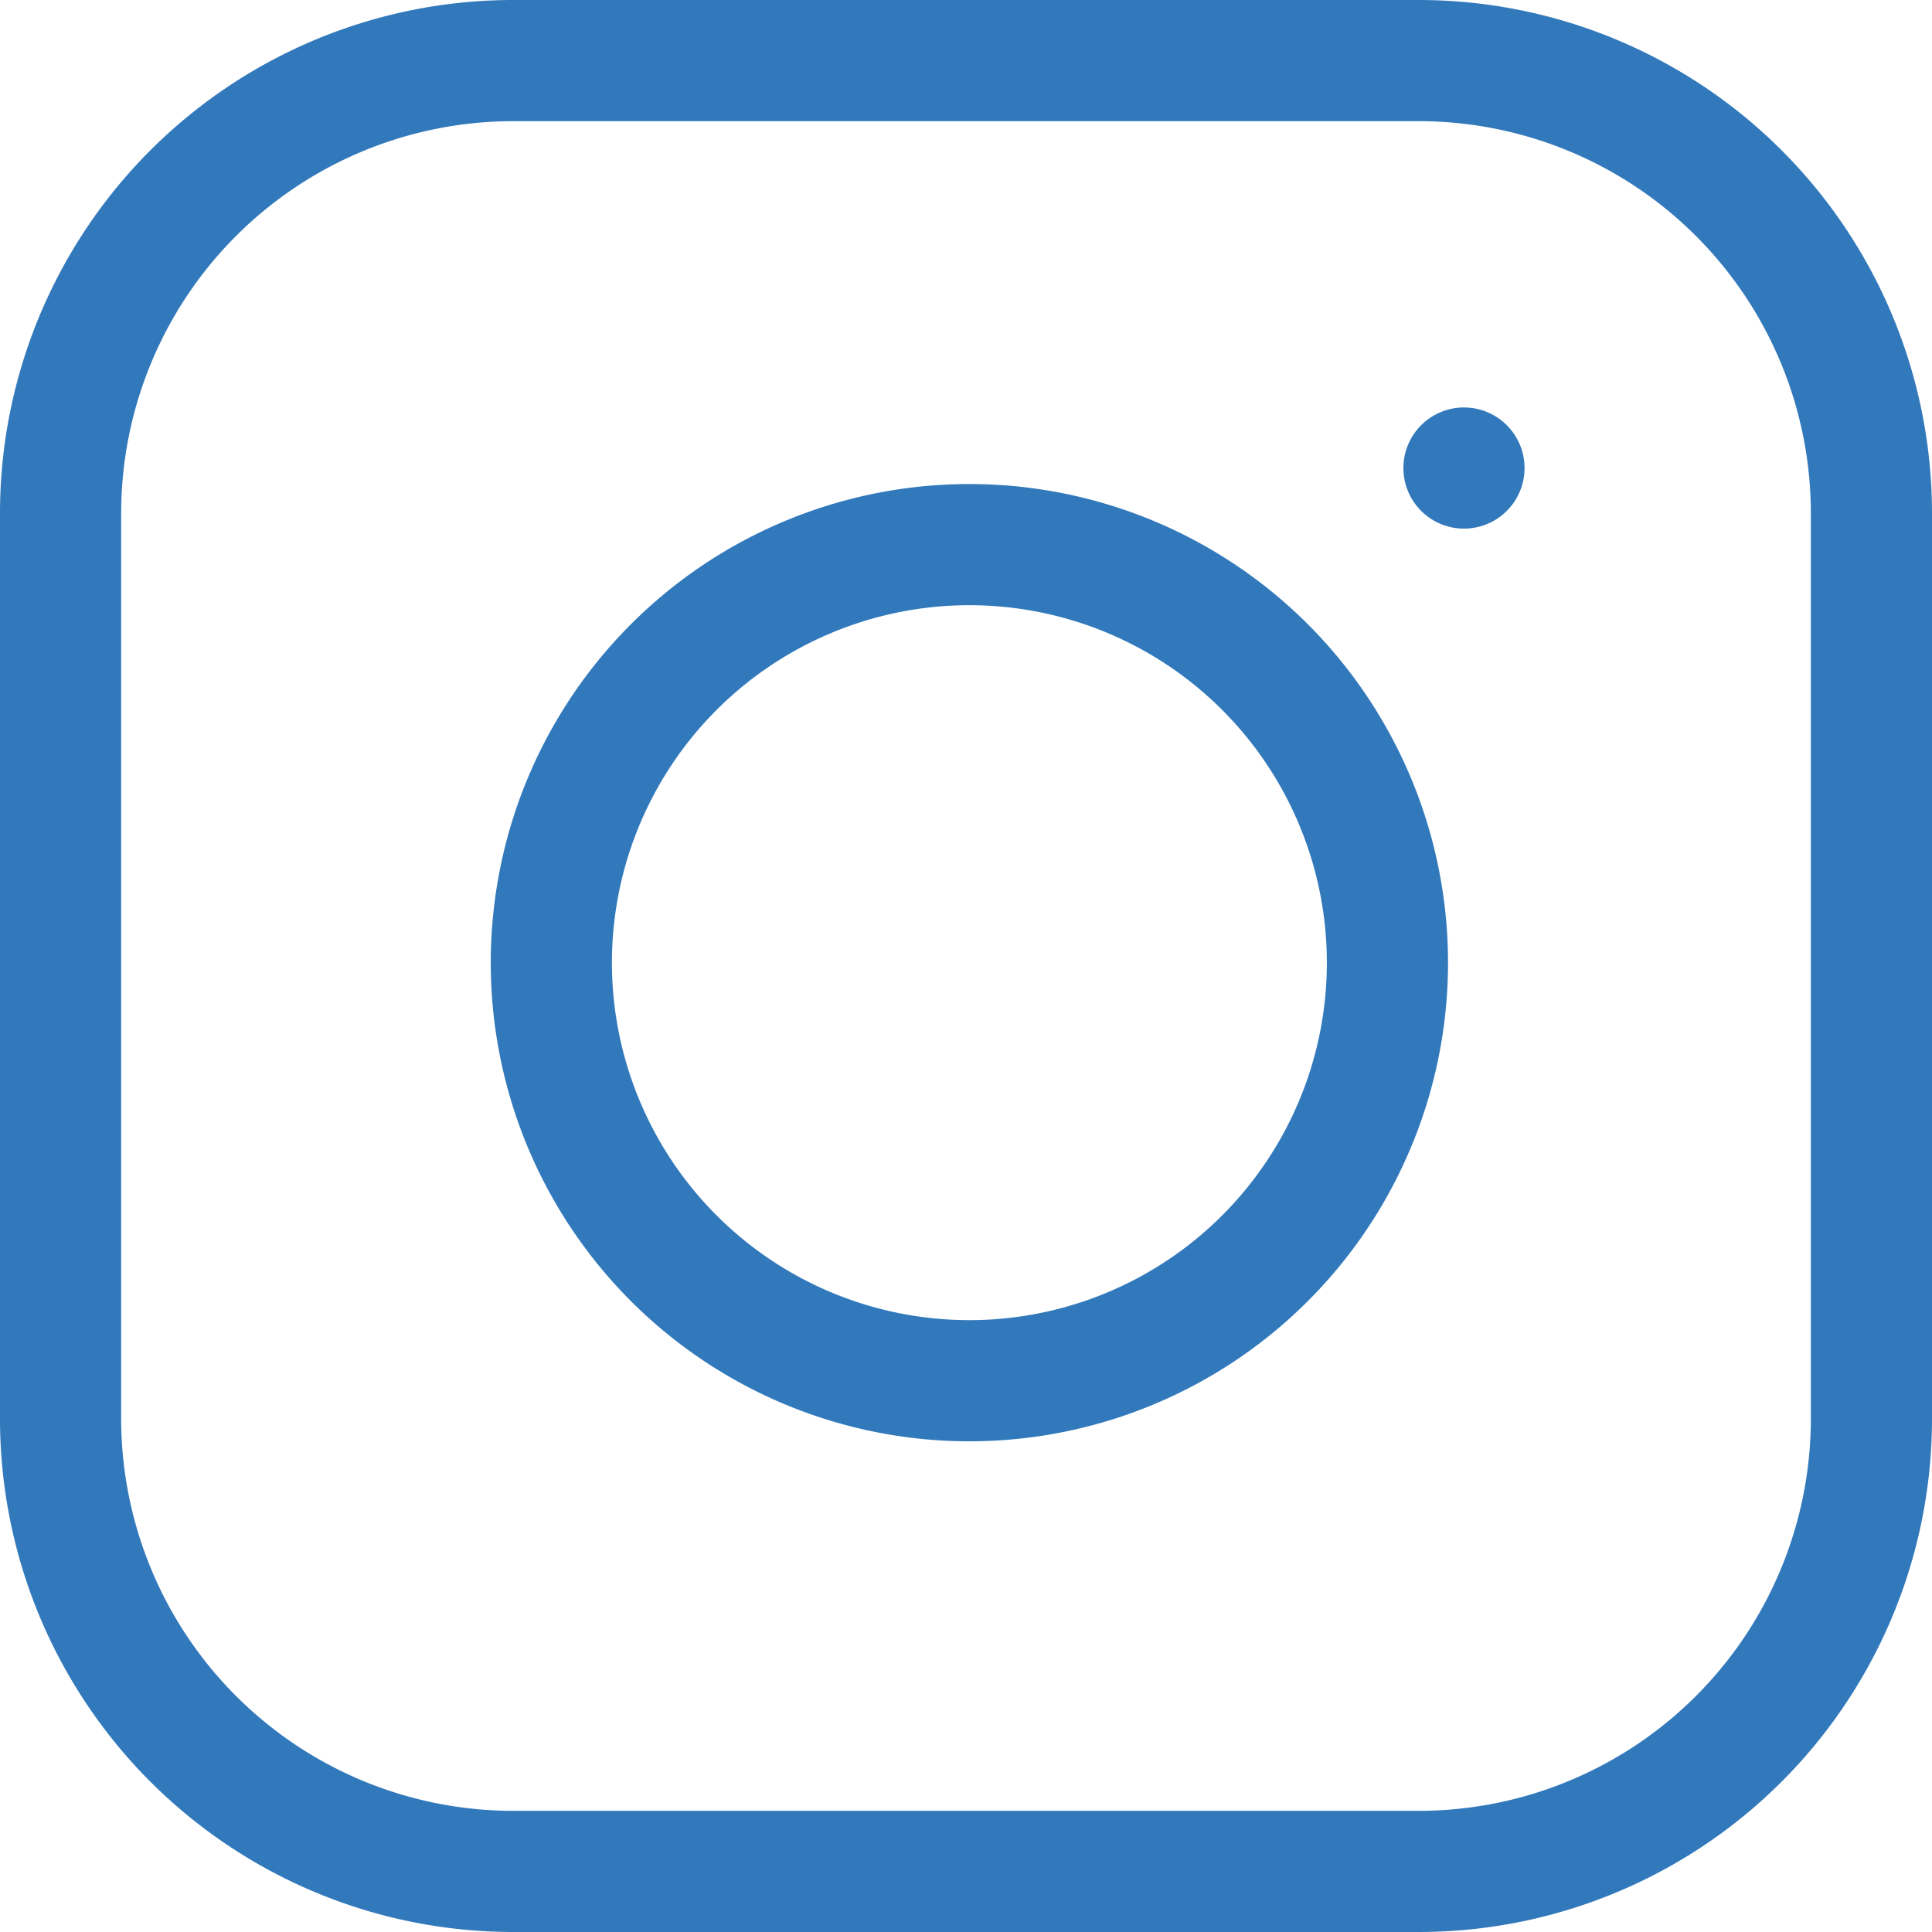 <svg xmlns="http://www.w3.org/2000/svg" width="31.888" height="31.888" viewBox="0 0 31.888 31.888"><g transform="translate(1 1)"><path d="M10.472,3H25.416a7.472,7.472,0,0,1,7.472,7.472V25.416a7.472,7.472,0,0,1-7.472,7.472H10.472A7.472,7.472,0,0,1,3,25.416V10.472A7.472,7.472,0,0,1,10.472,3Z" transform="translate(-3 -3)" fill="none" stroke="#3279bc" stroke-linecap="round" stroke-linejoin="round" stroke-width="2"/><path d="M25.785,17.821a6.9,6.9,0,1,1-5.811-5.811,6.9,6.9,0,0,1,5.811,5.811Z" transform="translate(-3.96 -3.946)" fill="none" stroke="#3279bc" stroke-linecap="round" stroke-linejoin="round" stroke-width="2"/><path d="M26.25,9.75h0" transform="translate(-3.087 -3.025)" fill="none" stroke="#3279bc" stroke-linecap="round" stroke-linejoin="round" stroke-width="2"/></g></svg>